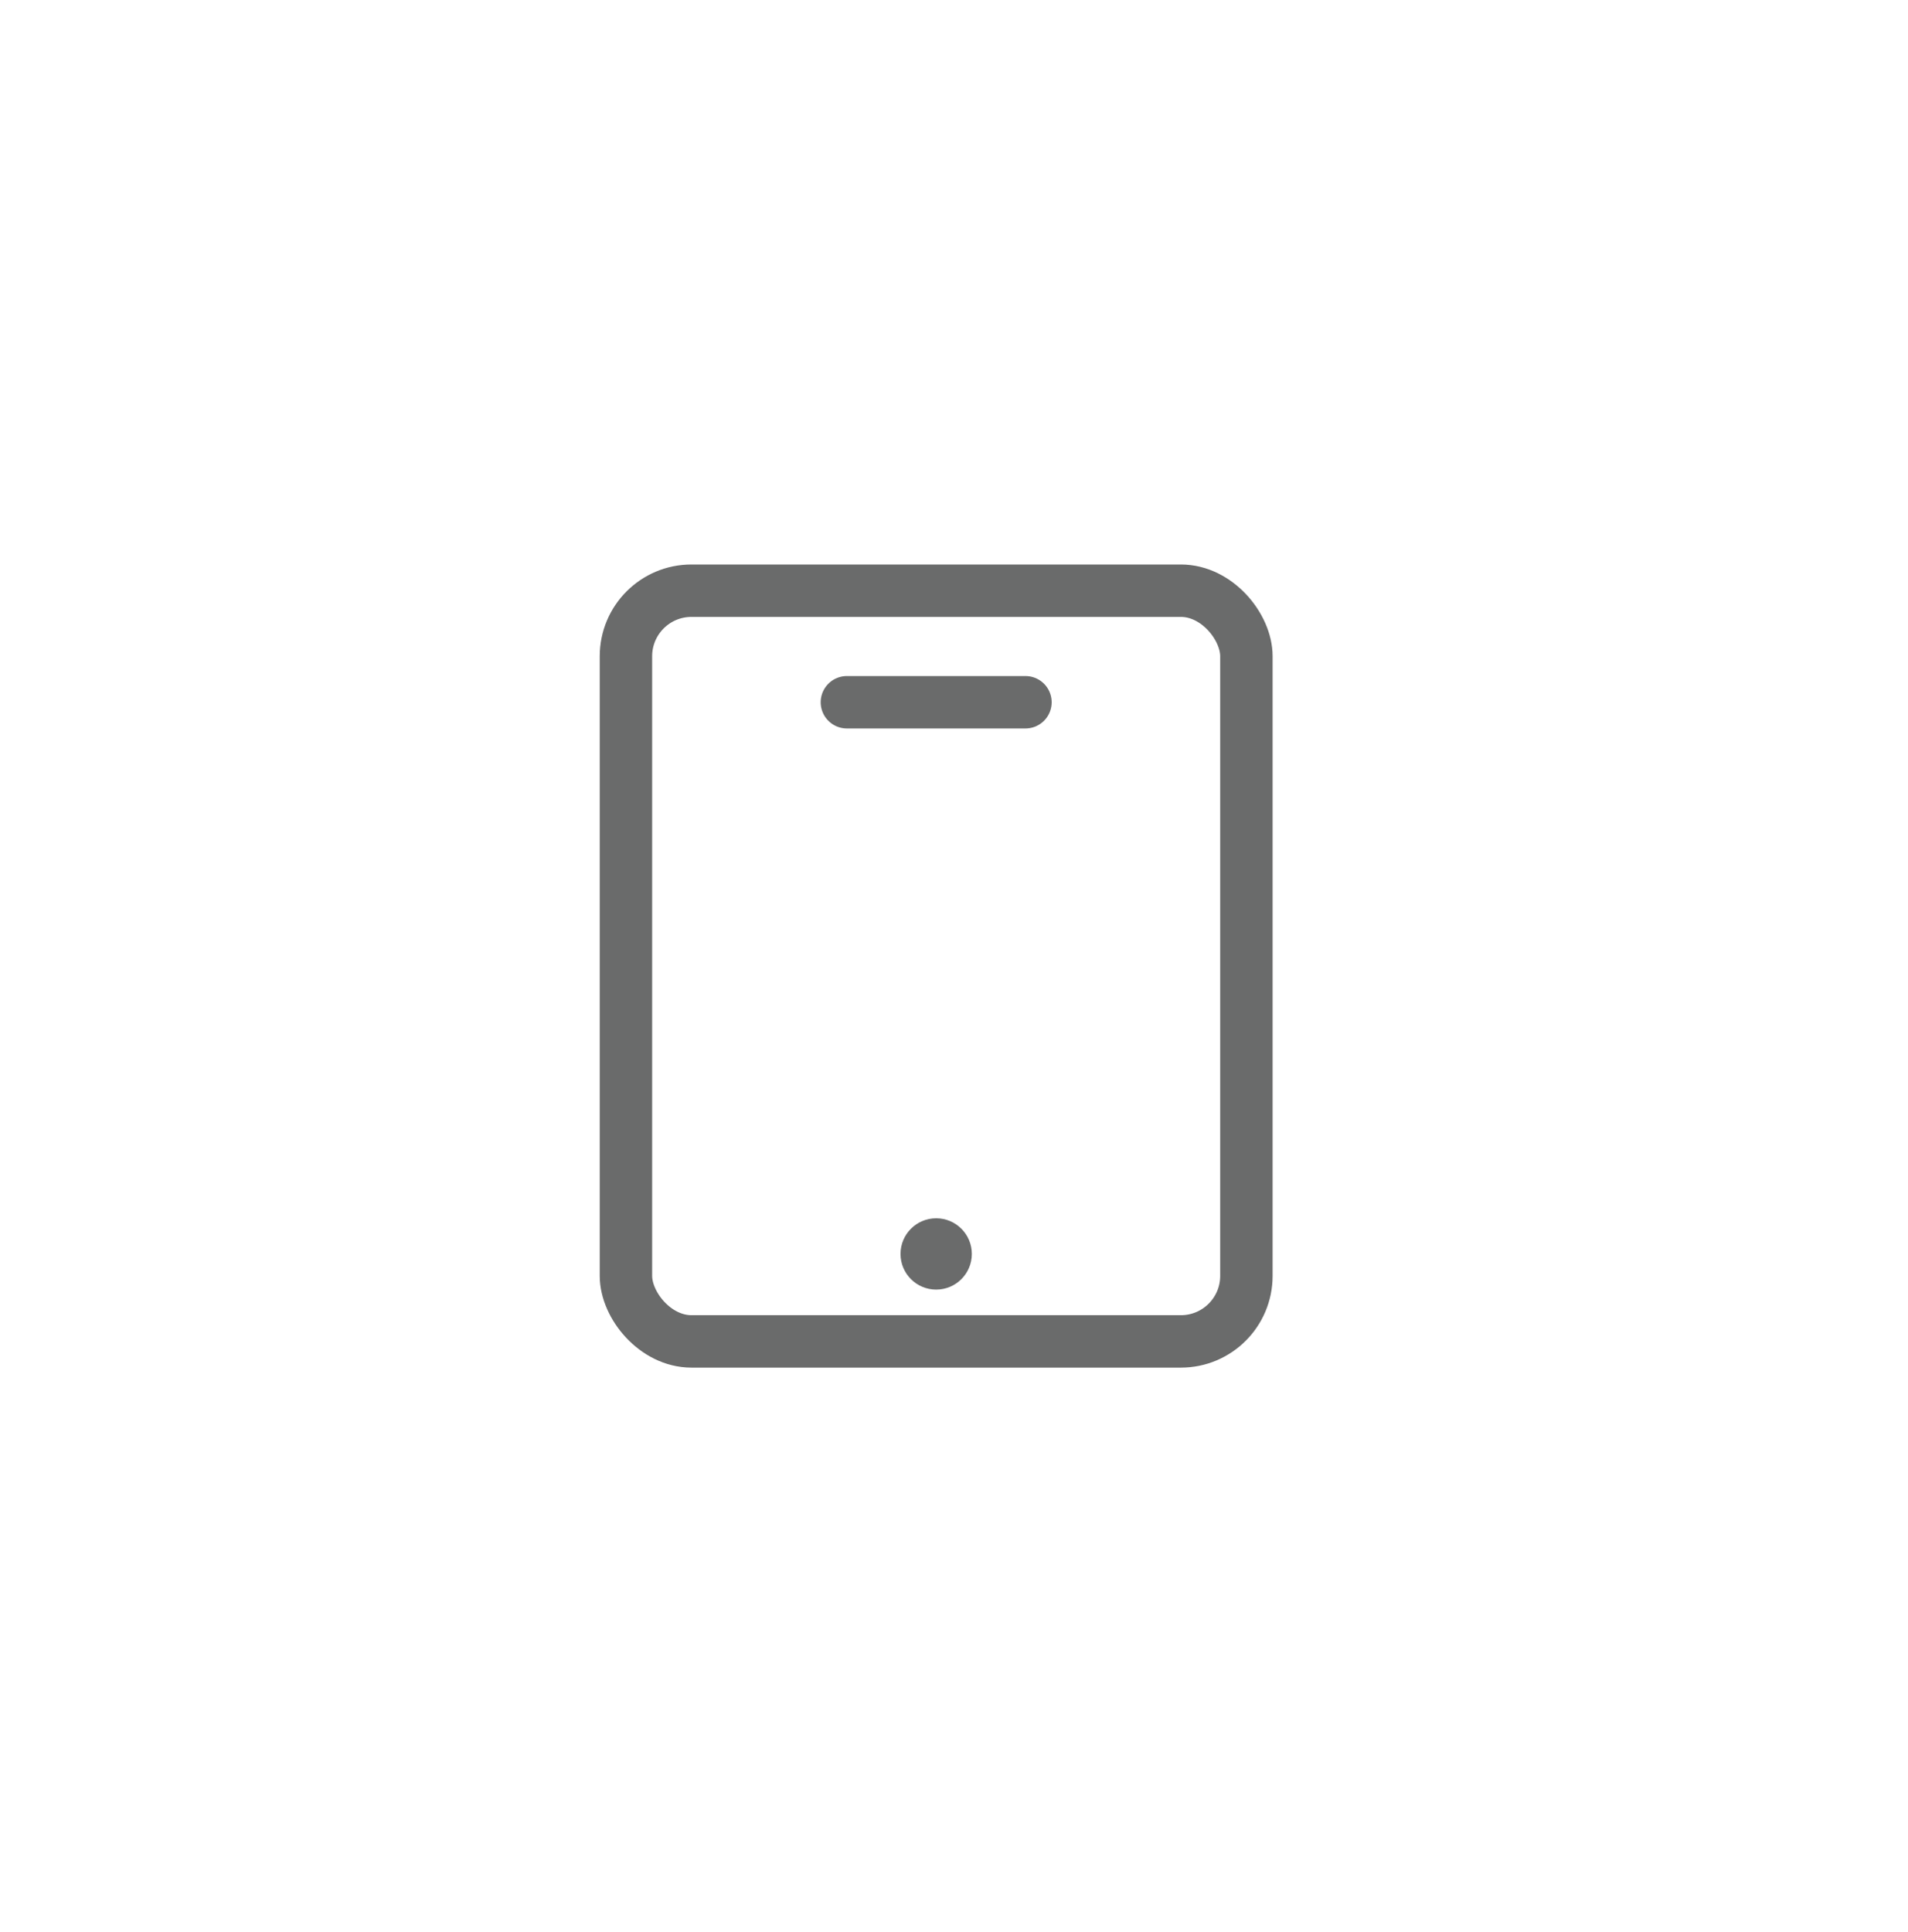<?xml version="1.0" encoding="UTF-8"?>
<svg id="_Слой_14" data-name="Слой 14" xmlns="http://www.w3.org/2000/svg" version="1.1" viewBox="0 0 62.61 63.39">
  <defs>
    <style>
      .cls-1 {
        fill: #6a6b6b;
        stroke-width: 0px;
      }

      .cls-2 {
        fill: none;
        stroke: #6a6b6b;
        stroke-linecap: round;
        stroke-linejoin: round;
        stroke-width: 1.72px;
      }
    </style>
  </defs>
  <rect class="cls-2" x="20.54" y="19.38" width="20.36" height="24.63" rx="2.15" ry="2.15"/>
  <line class="cls-2" x1="27.79" y1="23.04" x2="33.65" y2="23.04"/>
  <circle class="cls-1" cx="30.72" cy="41.14" r="1.17"/>
</svg>